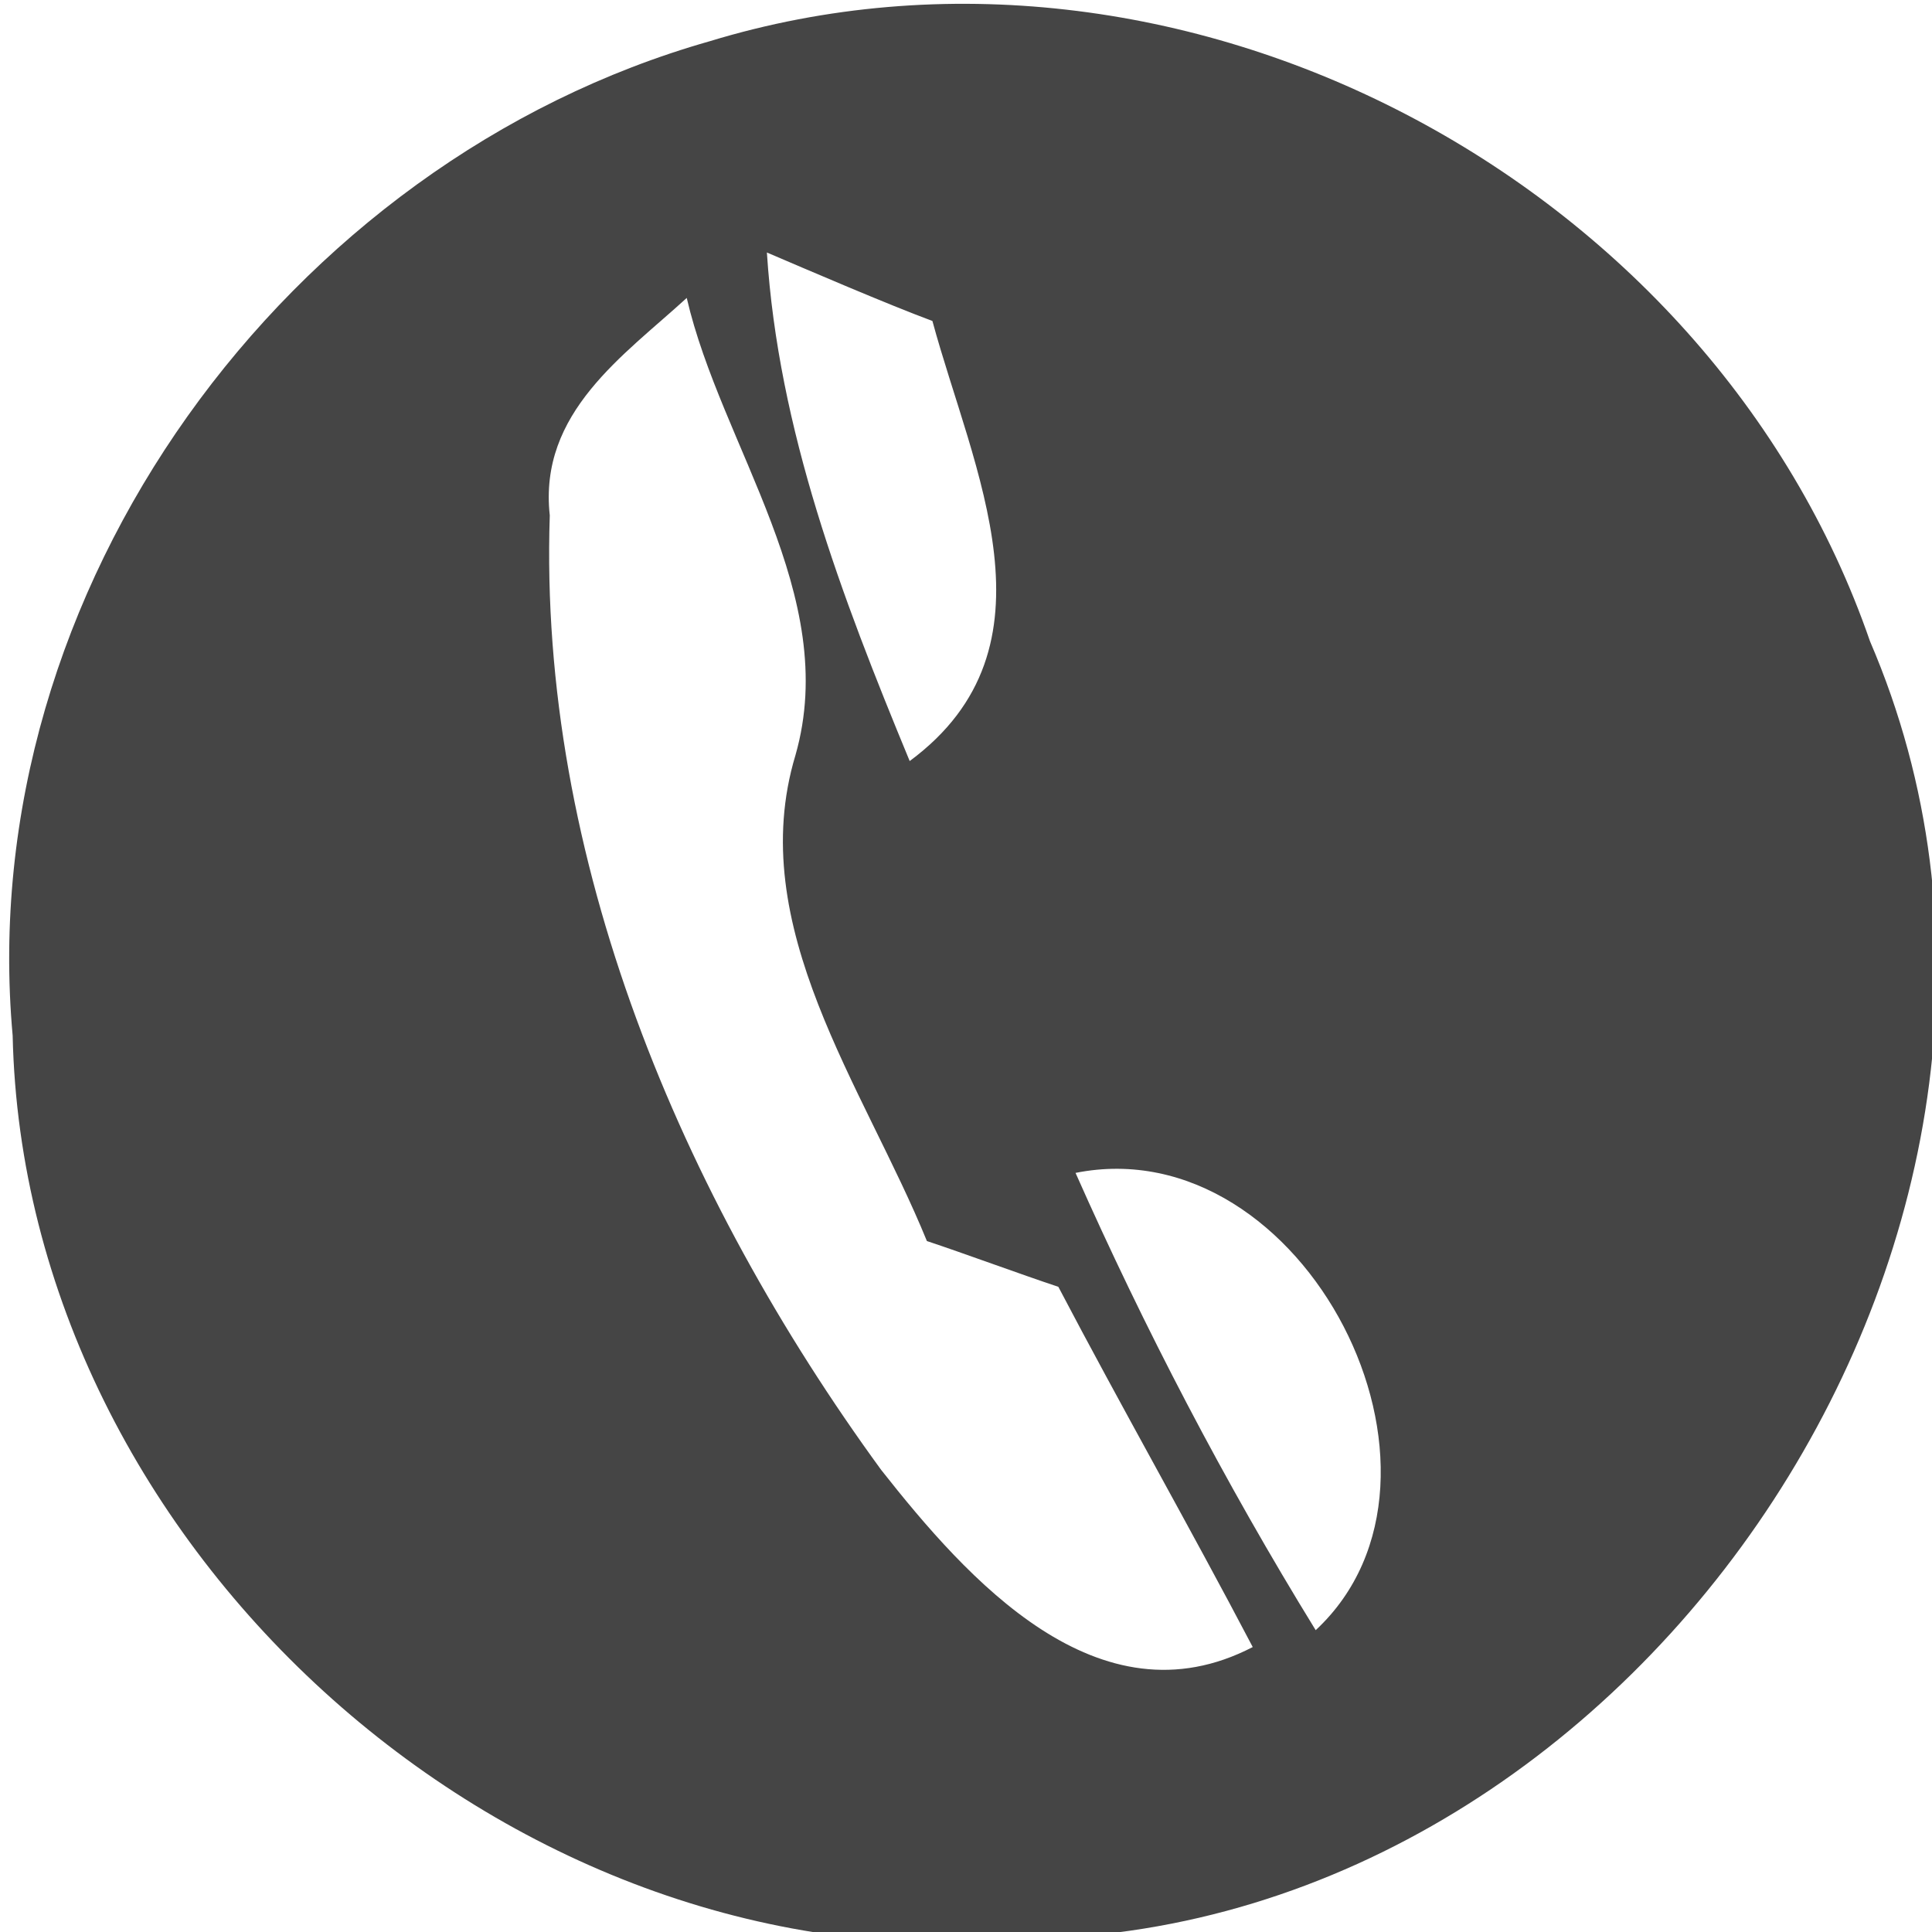 <?xml version="1.0" encoding="utf-8"?>
<!-- Generator: Adobe Illustrator 18.0.0, SVG Export Plug-In . SVG Version: 6.00 Build 0)  -->
<!DOCTYPE svg PUBLIC "-//W3C//DTD SVG 1.1//EN" "http://www.w3.org/Graphics/SVG/1.1/DTD/svg11.dtd">
<svg version="1.1" id="Vrstva_1" xmlns="http://www.w3.org/2000/svg" xmlns:xlink="http://www.w3.org/1999/xlink" x="0px" y="0px"
	 viewBox="0 0 595.3 595.3" enable-background="new 0 0 595.3 595.3" xml:space="preserve">
<g id="_x23_008000ff">
	<path fill="#454545" d="M218.7,12.7c144.4-44,308.2,42.3,357.5,184.9c75.7,176.1-68.7,396.3-258.9,399.8
		C158.8,613.2,7.4,477.6,3.9,319.1C-8.5,181.7,88.4,49.7,218.7,12.7 M236.3,77.8c3.5,54.6,22.9,105.7,44,156.7
		c47.6-35.2,19.4-89.8,7-135.6C273.3,93.7,248.7,83.1,236.3,77.8 M169.4,158.8c-3.5,105.7,40.5,209.6,102.1,294.1
		c26.4,33.5,66.9,79.3,114.5,54.6c-19.4-37-40.5-74-59.9-111c-10.6-3.5-29.9-10.6-40.5-14.1c-19.4-47.6-56.4-96.9-40.5-149.7
		c14.1-49.3-22.9-95.1-33.5-140.9C192.3,109.5,165.9,127.1,169.4,158.8 M331.4,361.4c21.1,47.6,45.8,95.1,74,140.9
		C456.5,454.7,401.9,347.3,331.4,361.4z"/>
</g>
</svg>

